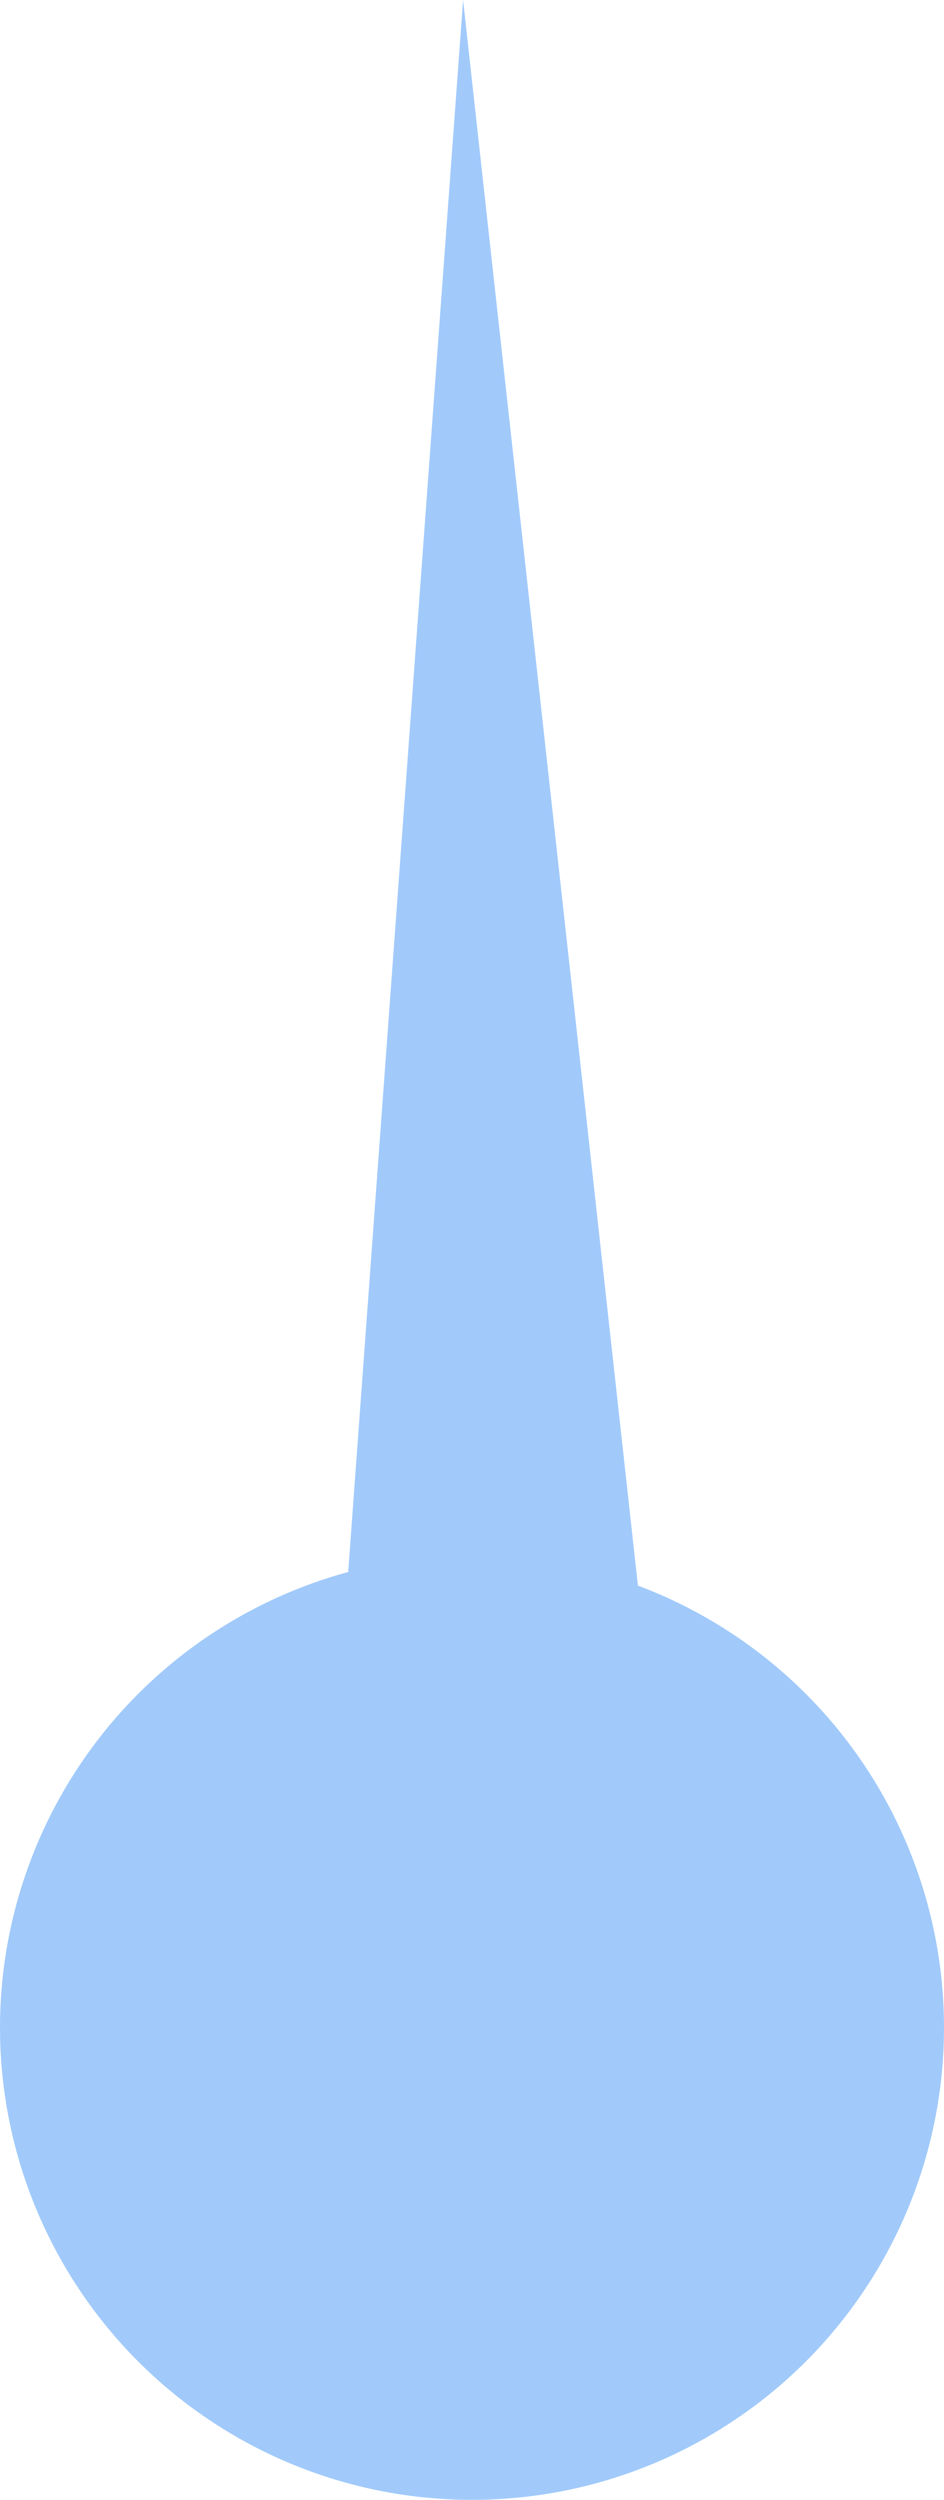 <?xml version="1.0" encoding="UTF-8"?> <svg xmlns="http://www.w3.org/2000/svg" width="68" height="180" viewBox="0 0 68 180" fill="none"><g clip-path="url(#clip0_124_2420)"><path d="M33.358 0L52 169H21L33.358 0Z" fill="#A1CAFB"></path><circle cx="34" cy="146" r="34" fill="#A1CAFB"></circle></g><defs><clipPath id="clip0_124_2420"><rect width="68" height="180" fill="white"></rect></clipPath></defs></svg> 
